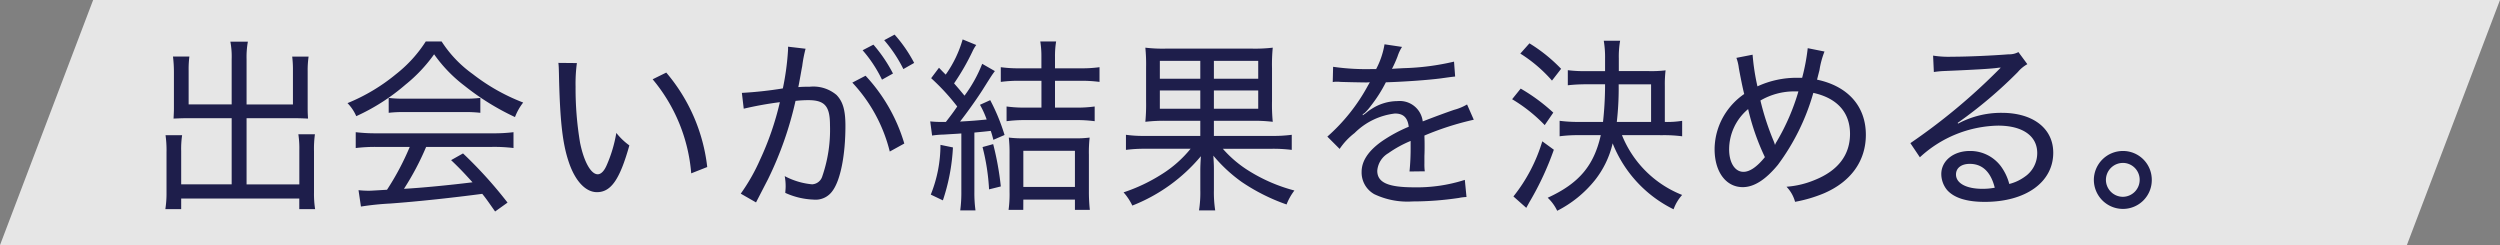 <svg xmlns="http://www.w3.org/2000/svg" width="255" height="25" viewBox="0 0 255 25">
  <rect x="0" y="0" width="255" height="25" fill="#808080" stroke="none"/>
  <g id="Group_1698" data-name="Group 1698" transform="translate(-21.996 -284)">
    <g id="ロゴ" transform="translate(-539.704 -87.7)" opacity="0.804">
      <path id="Path_2462" data-name="Path 2462" d="M807.2,396.7H561.7l9.5-25H816.7Z" transform="translate(0 0)" fill="#fff"/>
    </g>
    <path id="Path_4782" data-name="Path 4782" d="M8.626-9.348H4.237v-3.439a10.16,10.16,0,0,1,.076-1.444H2.641a13.387,13.387,0,0,1,.095,1.539V-8.93c0,.323-.019.627-.038,1.026.475-.019.817-.038,1.235-.038H8.626V-1.2H3.477V-4.579a9.522,9.522,0,0,1,.095-1.634H1.881a11.218,11.218,0,0,1,.1,1.729V-.342A10.494,10.494,0,0,1,1.862,1.33H3.477V.247H15.523V1.33h1.615a9.851,9.851,0,0,1-.114-1.672V-4.579a10.923,10.923,0,0,1,.095-1.729H15.428a9.826,9.826,0,0,1,.1,1.615v3.5H10.146V-7.942H15.2c.4,0,.76.019,1.216.038-.019-.3-.038-.608-.038-1.026v-3.8a9.8,9.8,0,0,1,.095-1.5H14.8a10.826,10.826,0,0,1,.076,1.406v3.477H10.146v-4.636a8.787,8.787,0,0,1,.133-1.767H8.493a8.075,8.075,0,0,1,.133,1.767ZM26.79-5.016a27.038,27.038,0,0,1-2.318,4.37c-1.653.1-1.653.1-1.919.1a9.7,9.7,0,0,1-.988-.057l.247,1.672A28.363,28.363,0,0,1,24.8.76c2.85-.209,6.194-.57,9.386-.988.418.513.646.855,1.311,1.8L36.765.665a43.786,43.786,0,0,0-4.541-5.016l-1.216.684c.874.836,1.235,1.216,2.185,2.261-2.432.3-5.244.57-6.992.665a27.768,27.768,0,0,0,2.261-4.275h6.726a16.417,16.417,0,0,1,2.185.114V-6.517a16.417,16.417,0,0,1-2.185.114H23.465a17.022,17.022,0,0,1-2.185-.114V-4.9a16.417,16.417,0,0,1,2.185-.114ZM28.424-15.77A13.411,13.411,0,0,1,25.4-12.445a19.081,19.081,0,0,1-4.959,2.964,4.418,4.418,0,0,1,.893,1.33,20.76,20.76,0,0,0,5.016-3.211,15.469,15.469,0,0,0,2.926-3.1,14.528,14.528,0,0,0,3.1,3.211,25.615,25.615,0,0,0,5.149,3.192,5.661,5.661,0,0,1,.836-1.482,20.069,20.069,0,0,1-5.149-2.907,12.191,12.191,0,0,1-3.173-3.325ZM24.643-8.493a11.914,11.914,0,0,1,1.52-.076h6.213a12.752,12.752,0,0,1,1.615.076v-1.52a12.326,12.326,0,0,1-1.634.076H26.182a11.126,11.126,0,0,1-1.539-.076Zm17.309-5.092c.038.361.038.437.057,1.14.1,4.75.361,7.087,1.007,8.987C43.662-1.539,44.726-.4,45.885-.4c1.444,0,2.337-1.311,3.306-4.769a6.552,6.552,0,0,1-1.33-1.273,13.833,13.833,0,0,1-.988,3.306c-.266.608-.589.912-.912.912-.684,0-1.406-1.273-1.8-3.23a33.28,33.28,0,0,1-.456-5.719,15.821,15.821,0,0,1,.133-2.394Zm9.614,1.672A17.047,17.047,0,0,1,55.5-2.318l1.634-.646a17.967,17.967,0,0,0-4.18-9.633Zm9.291,3a35.973,35.973,0,0,1,3.686-.665,29.634,29.634,0,0,1-2.014,5.852A19.386,19.386,0,0,1,60.553-.247l1.558.893,1.235-2.394a35.751,35.751,0,0,0,2.793-7.961,11.553,11.553,0,0,1,1.292-.076c1.691,0,2.223.608,2.223,2.546a14.505,14.505,0,0,1-.779,5.206A1.142,1.142,0,0,1,67.83-1.2a7.353,7.353,0,0,1-2.793-.836,5.586,5.586,0,0,1,.095,1.045c0,.228-.019.342-.038.665a7.577,7.577,0,0,0,2.869.684A2.1,2.1,0,0,0,69.9-.513c.817-1.083,1.33-3.629,1.33-6.65,0-1.615-.266-2.489-.912-3.154a3.665,3.665,0,0,0-2.736-.836c-.418,0-.7,0-1.159.038.1-.437.3-1.653.4-2.147a13.425,13.425,0,0,1,.342-1.767l-1.786-.209v.266a26.641,26.641,0,0,1-.532,3.99,39.1,39.1,0,0,1-4.18.456Zm11.077-2.66a15.835,15.835,0,0,1,3.819,7.03l1.482-.817a17.358,17.358,0,0,0-3.952-6.916ZM75.183-15.9a13.925,13.925,0,0,1,1.957,2.945l1.1-.627a14.178,14.178,0,0,0-1.995-2.888Zm-2.2,1.026a13.262,13.262,0,0,1,1.976,3l1.121-.627a14.869,14.869,0,0,0-1.995-2.945Zm7.087,8.7a9.53,9.53,0,0,1,1.178-.1c1.216-.076,1.349-.076,1.805-.114V-.475a13.609,13.609,0,0,1-.114,1.938h1.558a12.959,12.959,0,0,1-.114-1.919V-6.479c.76-.076.855-.076,1.672-.171.1.3.152.475.266.912l1.14-.494a20.245,20.245,0,0,0-1.463-3.553l-1.045.475a9.154,9.154,0,0,1,.684,1.5c-1.178.114-1.425.133-2.717.209.741-.95,1.634-2.2,2.261-3.173.969-1.539.969-1.539,1.292-1.976l-1.292-.741a13.986,13.986,0,0,1-1.805,3.249c-.551-.665-.551-.665-1.064-1.254a23.961,23.961,0,0,0,1.881-3.268,3.62,3.62,0,0,1,.38-.646l-1.387-.57a11.787,11.787,0,0,1-1.729,3.591c-.361-.361-.361-.361-.684-.7l-.8,1.064a21.982,21.982,0,0,1,2.66,2.888c-.494.722-.589.836-1.159,1.577h-.361a12.271,12.271,0,0,1-1.235-.057Zm11.153-5.586v2.736h-1.6a13.531,13.531,0,0,1-1.957-.114v1.5a14.279,14.279,0,0,1,1.919-.114h5.13a13.987,13.987,0,0,1,1.938.114v-1.5a13.173,13.173,0,0,1-1.957.114h-2.09v-2.736h2.565a14.2,14.2,0,0,1,1.976.114v-1.5a13.459,13.459,0,0,1-1.976.114H92.606v-1.178a9.173,9.173,0,0,1,.114-1.558H91.105a9.176,9.176,0,0,1,.114,1.52v1.216H89.053a13.459,13.459,0,0,1-1.976-.114v1.5a13.715,13.715,0,0,1,1.957-.114Zm-10.3,6.536a13.58,13.58,0,0,1-.988,5.073l1.235.589a20.1,20.1,0,0,0,1.026-5.4ZM85.215-5A21.793,21.793,0,0,1,85.88-.684l1.2-.3A29.929,29.929,0,0,0,86.3-5.3ZM89.376.361h5.263V1.406h1.52a17.389,17.389,0,0,1-.095-1.919V-4.2a13.318,13.318,0,0,1,.076-1.767,10.911,10.911,0,0,1-1.558.076H89.414a11.356,11.356,0,0,1-1.52-.076,14.371,14.371,0,0,1,.076,1.729v3.8a11.781,11.781,0,0,1-.1,1.843h1.5Zm0-4.978h5.263V-.931H89.376Zm18.05-3.059v1.539H101.8a13,13,0,0,1-1.957-.114v1.539a14.388,14.388,0,0,1,1.976-.114h4.617a11.908,11.908,0,0,1-2.945,2.6A17.449,17.449,0,0,1,99.6-.38a5.74,5.74,0,0,1,.893,1.349,17.388,17.388,0,0,0,6.992-5.035c-.038.646-.057,1.083-.057,1.425V-.608a11.71,11.71,0,0,1-.133,2.071h1.653a11.852,11.852,0,0,1-.133-2.071V-2.66c0-.342,0-.551-.057-1.463a15.369,15.369,0,0,0,2.888,2.679,19.746,19.746,0,0,0,4.579,2.3,5.756,5.756,0,0,1,.8-1.425,16.823,16.823,0,0,1-4.6-1.976,11.787,11.787,0,0,1-2.7-2.28h5.016a15.193,15.193,0,0,1,2.014.114V-6.251a14.337,14.337,0,0,1-2.033.114h-5.909V-7.676h3.762a16.025,16.025,0,0,1,2.242.1,18.181,18.181,0,0,1-.076-2.109v-3.363a17.589,17.589,0,0,1,.076-2.09,15.545,15.545,0,0,1-2.223.095h-8.588a14.771,14.771,0,0,1-2.185-.095,17.285,17.285,0,0,1,.076,2.033v3.42a18.608,18.608,0,0,1-.076,2.109,16.171,16.171,0,0,1,2.261-.1Zm0-6.118v1.824H103.3v-1.824Zm1.387,0h4.522v1.824h-4.522Zm-1.387,3.021v1.862H103.3v-1.862Zm1.387,0h4.522v1.862h-4.522Zm16.245-2.185a23.912,23.912,0,0,1-4.085-.228l-.038,1.558a1.8,1.8,0,0,1,.4-.038,3.272,3.272,0,0,1,.38.019c.4.019,2.28.057,2.66.057.076,0,.285-.019.342-.019-.114.209-.114.209-.171.3a18.914,18.914,0,0,1-4.161,5.244l1.254,1.254a6.8,6.8,0,0,1,1.52-1.615,6.954,6.954,0,0,1,4.123-1.995c.855,0,1.292.418,1.406,1.349a14.963,14.963,0,0,0-2.793,1.52c-1.349.969-2.014,1.995-2.014,3.078a2.534,2.534,0,0,0,1.292,2.28,7.868,7.868,0,0,0,3.9.741A32.031,32.031,0,0,0,133.8.19a4.52,4.52,0,0,1,.779-.095l-.171-1.748a15.97,15.97,0,0,1-5.168.76c-2.679,0-3.762-.494-3.762-1.691A2.271,2.271,0,0,1,126.6-4.37a11.657,11.657,0,0,1,2.28-1.254v.589a23.9,23.9,0,0,1-.114,2.527l1.558-.019a5.22,5.22,0,0,1-.038-.779v-.779c.019-.38.019-.779.019-.988,0-.418,0-.475-.019-1.1a29.242,29.242,0,0,1,5.035-1.615l-.684-1.558a5.339,5.339,0,0,1-1.33.551c-.931.323-1.71.608-3.192,1.178a2.357,2.357,0,0,0-2.565-2.071,4.9,4.9,0,0,0-2.622.779,4.3,4.3,0,0,0-.646.475,2.6,2.6,0,0,0-.266.19.235.235,0,0,1-.038-.057l.038-.038c0-.019.076-.076.19-.152a5.351,5.351,0,0,0,.608-.7,14.287,14.287,0,0,0,1.539-2.413c1.862-.057,4.294-.228,5.605-.4,1.1-.152,1.1-.152,1.463-.19l-.114-1.52a25.128,25.128,0,0,1-5.13.665c-1.064.057-1.064.057-1.2.076a12.408,12.408,0,0,0,.57-1.273,4.1,4.1,0,0,1,.456-.969l-1.786-.266a8.259,8.259,0,0,1-.855,2.527ZM154.6-6.213a14.584,14.584,0,0,1,1.976.114V-7.676a9.725,9.725,0,0,1-1.767.114v-3.686a11.744,11.744,0,0,1,.076-1.577,11.965,11.965,0,0,1-1.729.076h-3.04v-1.273a9.294,9.294,0,0,1,.133-1.824H148.58A10.177,10.177,0,0,1,148.713-14v1.254h-1.9a13.236,13.236,0,0,1-1.9-.095v1.539a16.508,16.508,0,0,1,1.9-.1h1.9a35,35,0,0,1-.209,3.838h-2.413a14.6,14.6,0,0,1-2.014-.114V-6.1a14.524,14.524,0,0,1,2.033-.114h2.166c-.7,3.116-2.223,4.921-5.415,6.384a4.4,4.4,0,0,1,.969,1.33,11.708,11.708,0,0,0,3.857-3.135,9.522,9.522,0,0,0,1.8-3.743,12.715,12.715,0,0,0,6.213,6.726,4.455,4.455,0,0,1,.874-1.463,10.938,10.938,0,0,1-6.137-6.1ZM149.91-7.562a30.249,30.249,0,0,0,.19-3.838h3.306v3.838Zm-9.842-6.973a14.583,14.583,0,0,1,3.23,2.755l.931-1.2a16.182,16.182,0,0,0-3.23-2.6Zm-.836,4.655a15.867,15.867,0,0,1,3.325,2.641l.874-1.273a18.443,18.443,0,0,0-3.325-2.451Zm3.078,4.294A16.687,16.687,0,0,1,139.365.038L140.676,1.2c.19-.342.323-.589.38-.684a29.831,29.831,0,0,0,2.432-5.244Zm27.075-9.5a20.562,20.562,0,0,1-.57,3.021h-.532a9.492,9.492,0,0,0-4.028.874,22.5,22.5,0,0,1-.494-3.23l-1.653.323a4.4,4.4,0,0,1,.247,1.026c.171.95.418,2.166.551,2.66a7.04,7.04,0,0,0-1.9,1.938,6.82,6.82,0,0,0-1.121,3.686c0,2.318,1.159,3.876,2.869,3.876,1.159,0,2.337-.76,3.591-2.28a22.6,22.6,0,0,0,3.61-7.334c2.432.532,3.743,1.995,3.743,4.18,0,2.147-1.216,3.743-3.572,4.693a9.185,9.185,0,0,1-2.907.7,3.531,3.531,0,0,1,.874,1.539A14.369,14.369,0,0,0,171-.266c2.774-1.178,4.313-3.306,4.313-5.985,0-2.907-1.824-4.959-4.978-5.624.076-.3.1-.4.247-.969a8.815,8.815,0,0,1,.513-1.9Zm-6.08,6.213a23.91,23.91,0,0,0,1.71,4.9c-.8.988-1.539,1.5-2.185,1.5-.874,0-1.463-.931-1.463-2.3A5.37,5.37,0,0,1,163.305-8.873Zm2.736,3.648a3.6,3.6,0,0,0-.114-.342,26.79,26.79,0,0,1-1.368-4.18,6.854,6.854,0,0,1,3.515-.931h.361a22.285,22.285,0,0,1-2.2,5.092,2.419,2.419,0,0,0-.133.228.321.321,0,0,1-.038.1Zm16.207-7.429a9.465,9.465,0,0,1,1.007-.1c2.774-.114,4.921-.228,5.624-.342a.418.418,0,0,0,.152-.019l.019.038-.209.209-.152.152A61.81,61.81,0,0,1,179.854-5.4l.969,1.444a12.067,12.067,0,0,1,7.98-3.23c2.489,0,3.99,1.045,3.99,2.793A2.9,2.9,0,0,1,191.5-1.957a4.574,4.574,0,0,1-1.558.722,5.327,5.327,0,0,0-.855-1.805A3.9,3.9,0,0,0,185.915-4.6c-1.672,0-2.907,1.007-2.907,2.356a2.592,2.592,0,0,0,.57,1.6c.7.817,1.995,1.235,3.857,1.235,4.2,0,6.992-2.014,6.992-5.016,0-2.47-2.052-4.066-5.244-4.066a9.3,9.3,0,0,0-4.465,1.1l-.038-.076a45.636,45.636,0,0,0,6.137-5.187,3.431,3.431,0,0,1,.969-.8l-.912-1.235a1.924,1.924,0,0,1-.988.228c-1.691.133-4.2.247-5.795.247a10.056,10.056,0,0,1-1.919-.114Zm6.213,11.8a6.618,6.618,0,0,1-1.254.114c-1.653,0-2.7-.57-2.7-1.463,0-.665.551-1.083,1.406-1.083C187.207-3.287,188.062-2.451,188.461-.855ZM201.533-4.6a2.964,2.964,0,0,0-2.964,2.945,2.968,2.968,0,0,0,2.964,2.964,2.94,2.94,0,0,0,2.945-2.964A2.935,2.935,0,0,0,201.533-4.6Zm0,1.216a1.719,1.719,0,0,1,1.71,1.729,1.731,1.731,0,0,1-1.71,1.729A1.735,1.735,0,0,1,199.8-1.653,1.735,1.735,0,0,1,201.533-3.382Z" transform="translate(37 304)" fill="#1e1e4b"/>
  </g>
</svg>
